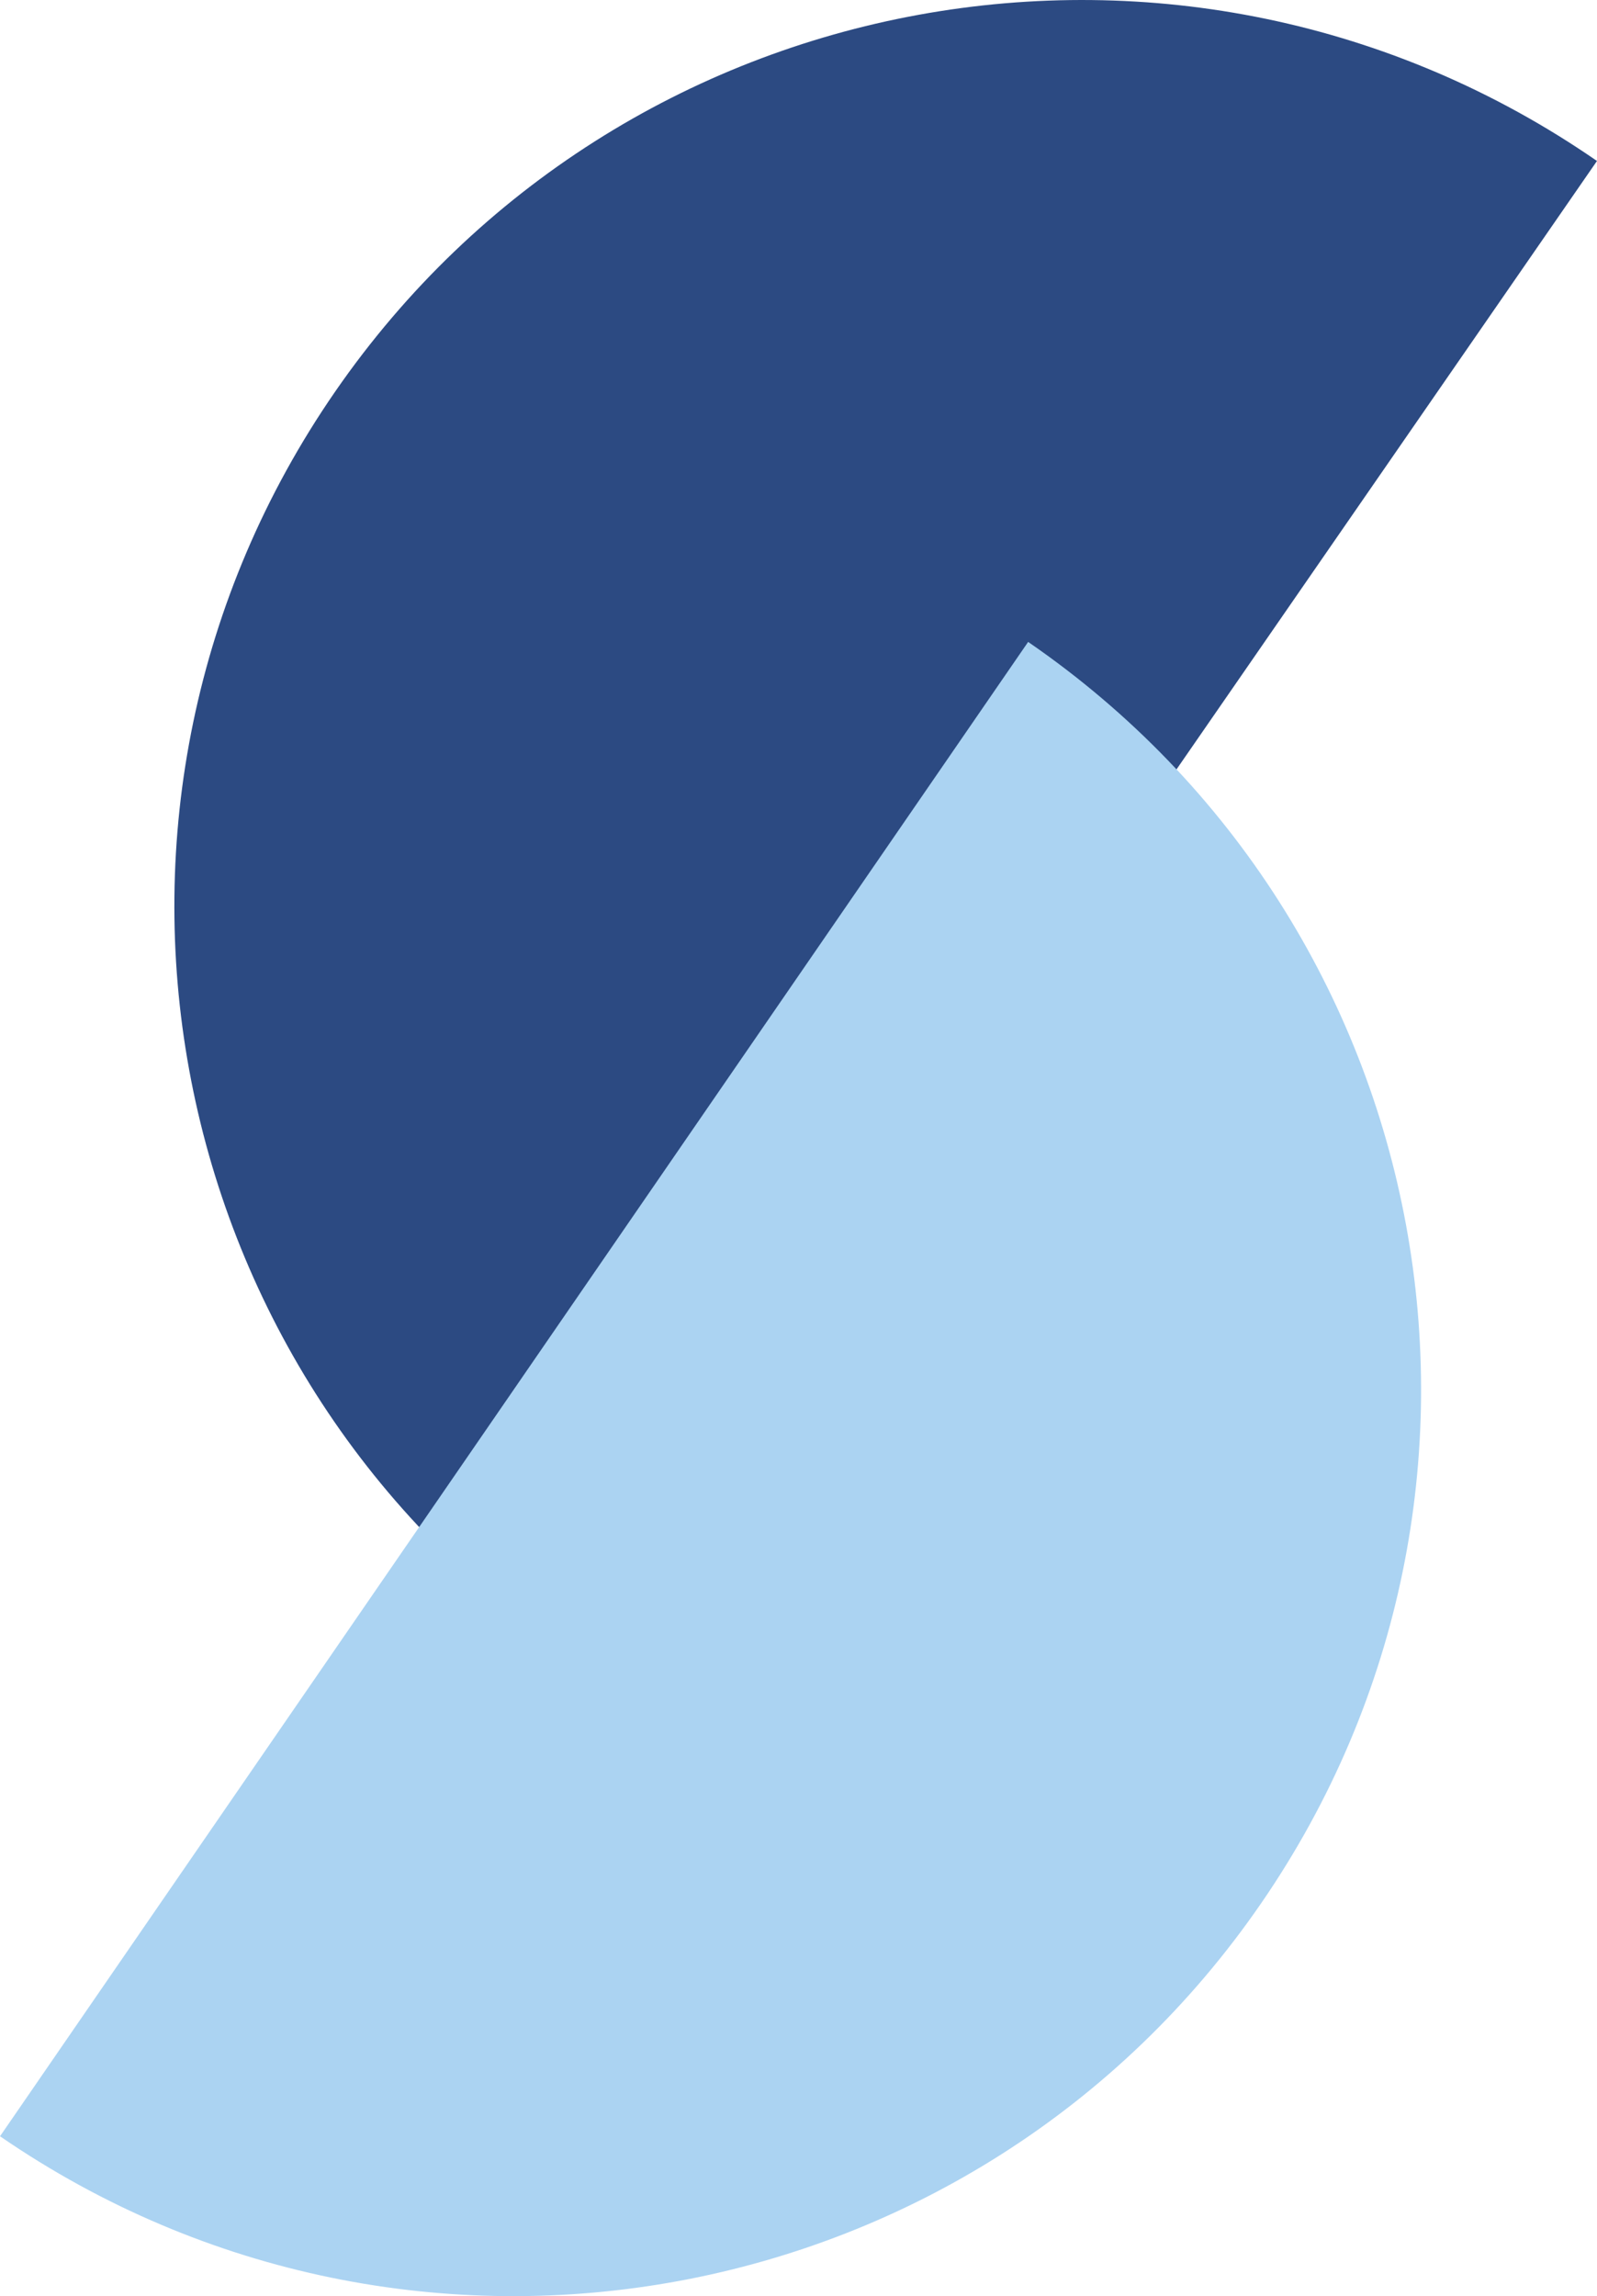 <svg xmlns="http://www.w3.org/2000/svg" id="uuid-26d64f3c-316e-4de3-87ea-8fe11ea722a5" width="71.65mm" height="103.01mm" viewBox="0 0 203.09 291.99"><defs><style>.uuid-add30c0e-3fb3-4e82-9ad2-da0cc9bf36b5{fill:#abd3f2;}.uuid-857595dc-9093-4a6b-9033-22e22ecf6e39{fill:#2c4a82;}</style></defs><g id="uuid-baa1c2f8-af89-460f-b35b-7148dd63f3e8"><g><path class="uuid-857595dc-9093-4a6b-9033-22e22ecf6e39" d="m71.94,210.23C19.54,174.01,6.42,102.17,42.64,49.77,78.85-2.63,150.69-15.75,203.09,20.47L71.94,210.23Z"></path><path class="uuid-add30c0e-3fb3-4e82-9ad2-da0cc9bf36b5" d="m0,271.66c52.48,36.11,124.29,22.84,160.39-29.64,36.11-52.48,22.84-124.29-29.64-160.39L0,271.66Z"></path></g></g></svg>